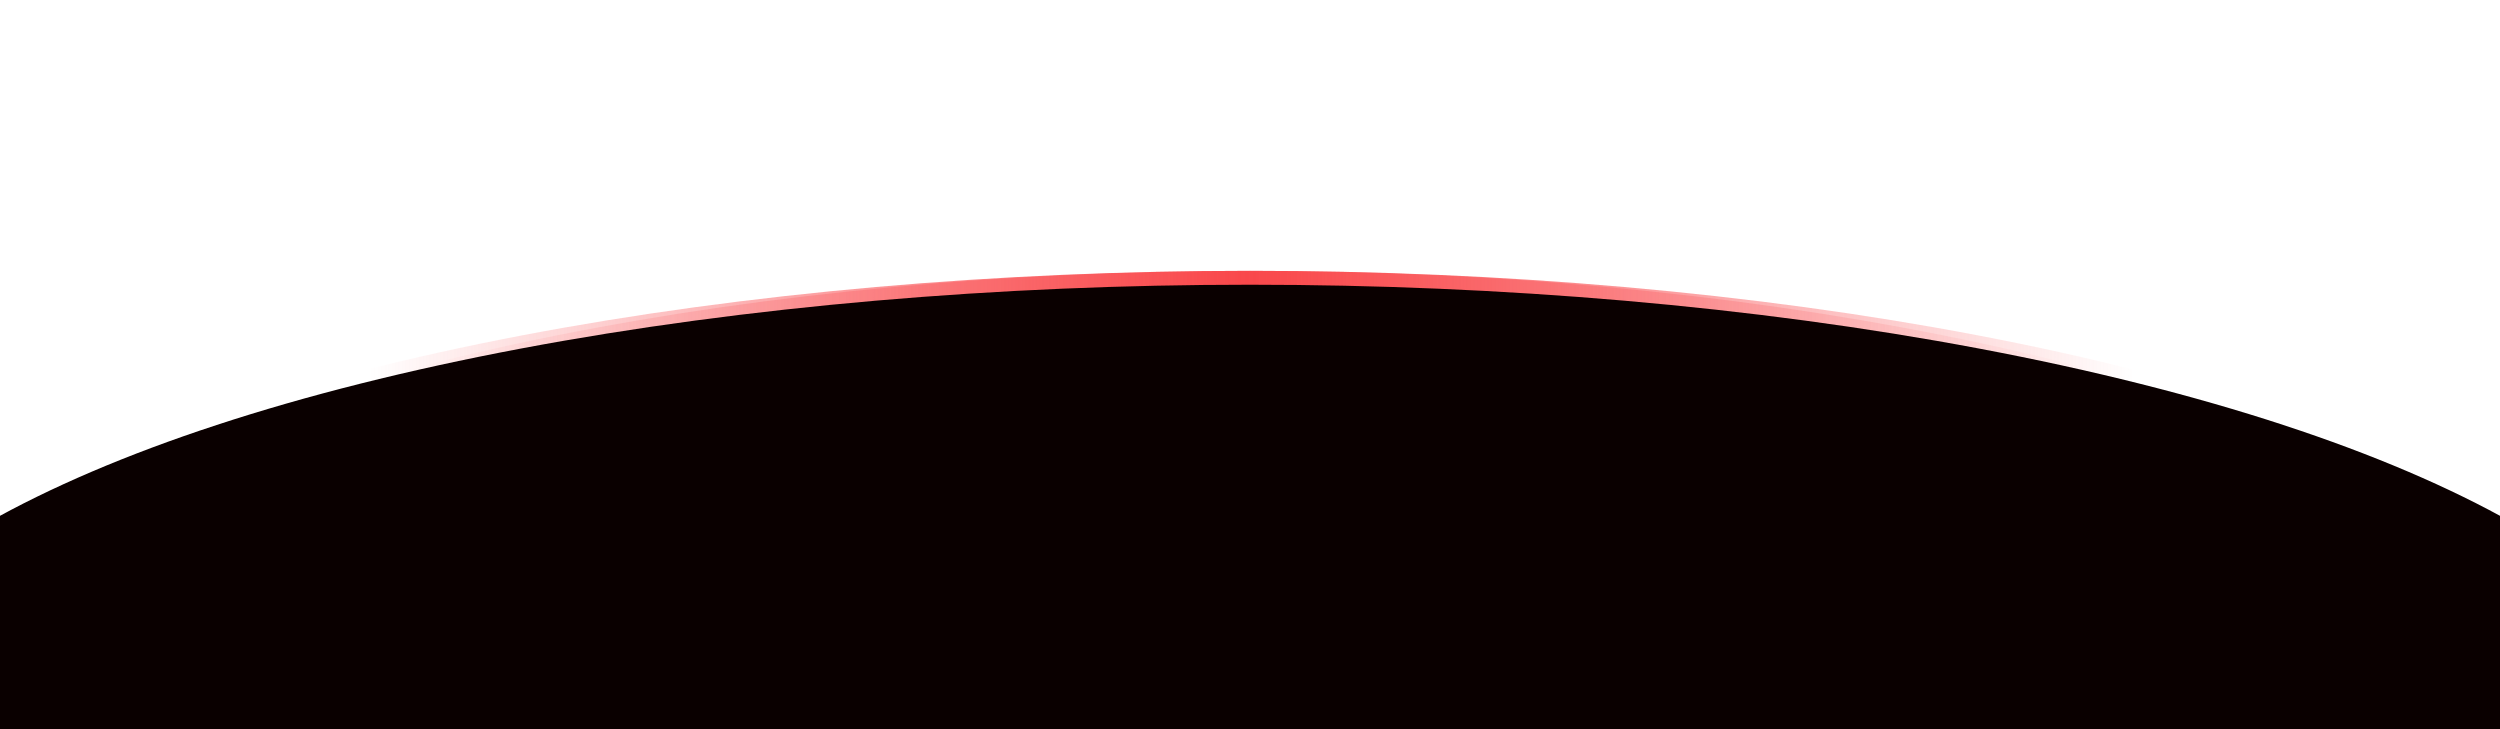 
<svg width="1440" height="420" viewBox="0 0 1440 420" fill="none" xmlns="http://www.w3.org/2000/svg">
<g clip-path="url(#clip0_2029_780)">
<g opacity="0.5" filter="url(#filter0_f_2029_780)">
<ellipse cx="720" cy="434.5" rx="800" ry="278.5" fill="url(#paint0_linear_2029_780)"/>
</g>
<ellipse cx="720" cy="434.5" rx="840" ry="278.5" fill="url(#paint1_linear_2029_780)"/>
<g filter="url(#filter1_f_2029_780)">
<ellipse cx="720" cy="438.5" rx="840" ry="274.5" fill="#0a0000"/>
</g>
</g>
<defs>
<filter id="filter0_f_2029_780" x="-200" y="36" width="1840" height="797" filterUnits="userSpaceOnUse" color-interpolation-filters="sRGB">
<feFlood flood-opacity="0" result="BackgroundImageFix"/>
<feBlend mode="normal" in="SourceGraphic" in2="BackgroundImageFix" result="shape"/>
<feGaussianBlur stdDeviation="60" result="effect1_foregroundBlur_2029_780"/>
</filter>
<filter id="filter1_f_2029_780" x="-140" y="144" width="1720" height="589" filterUnits="userSpaceOnUse" color-interpolation-filters="sRGB">
<feFlood flood-opacity="0" result="BackgroundImageFix"/>
<feBlend mode="normal" in="SourceGraphic" in2="BackgroundImageFix" result="shape"/>
<feGaussianBlur stdDeviation="10" result="effect1_foregroundBlur_2029_780"/>
</filter>
<linearGradient id="paint0_linear_2029_780" x1="1520" y1="434.5" x2="-80" y2="434.5" gradientUnits="userSpaceOnUse">
<stop offset="0.197" stop-color="#F9484B" stop-opacity="0"/>
<stop offset="0.501" stop-color="#F9484B"/>
<stop offset="0.802" stop-color="#F9484B" stop-opacity="0"/>
</linearGradient>
<linearGradient id="paint1_linear_2029_780" x1="1560" y1="434.5" x2="-120" y2="434.5" gradientUnits="userSpaceOnUse">
<stop offset="0.197" stop-color="#F9484B" stop-opacity="0"/>
<stop offset="0.501" stop-color="#F9484B"/>
<stop offset="0.802" stop-color="#F9484B" stop-opacity="0"/>
</linearGradient>
<clipPath id="clip0_2029_780">
<rect width="1440" height="420" fill="white"/>
</clipPath>
</defs>
</svg>
